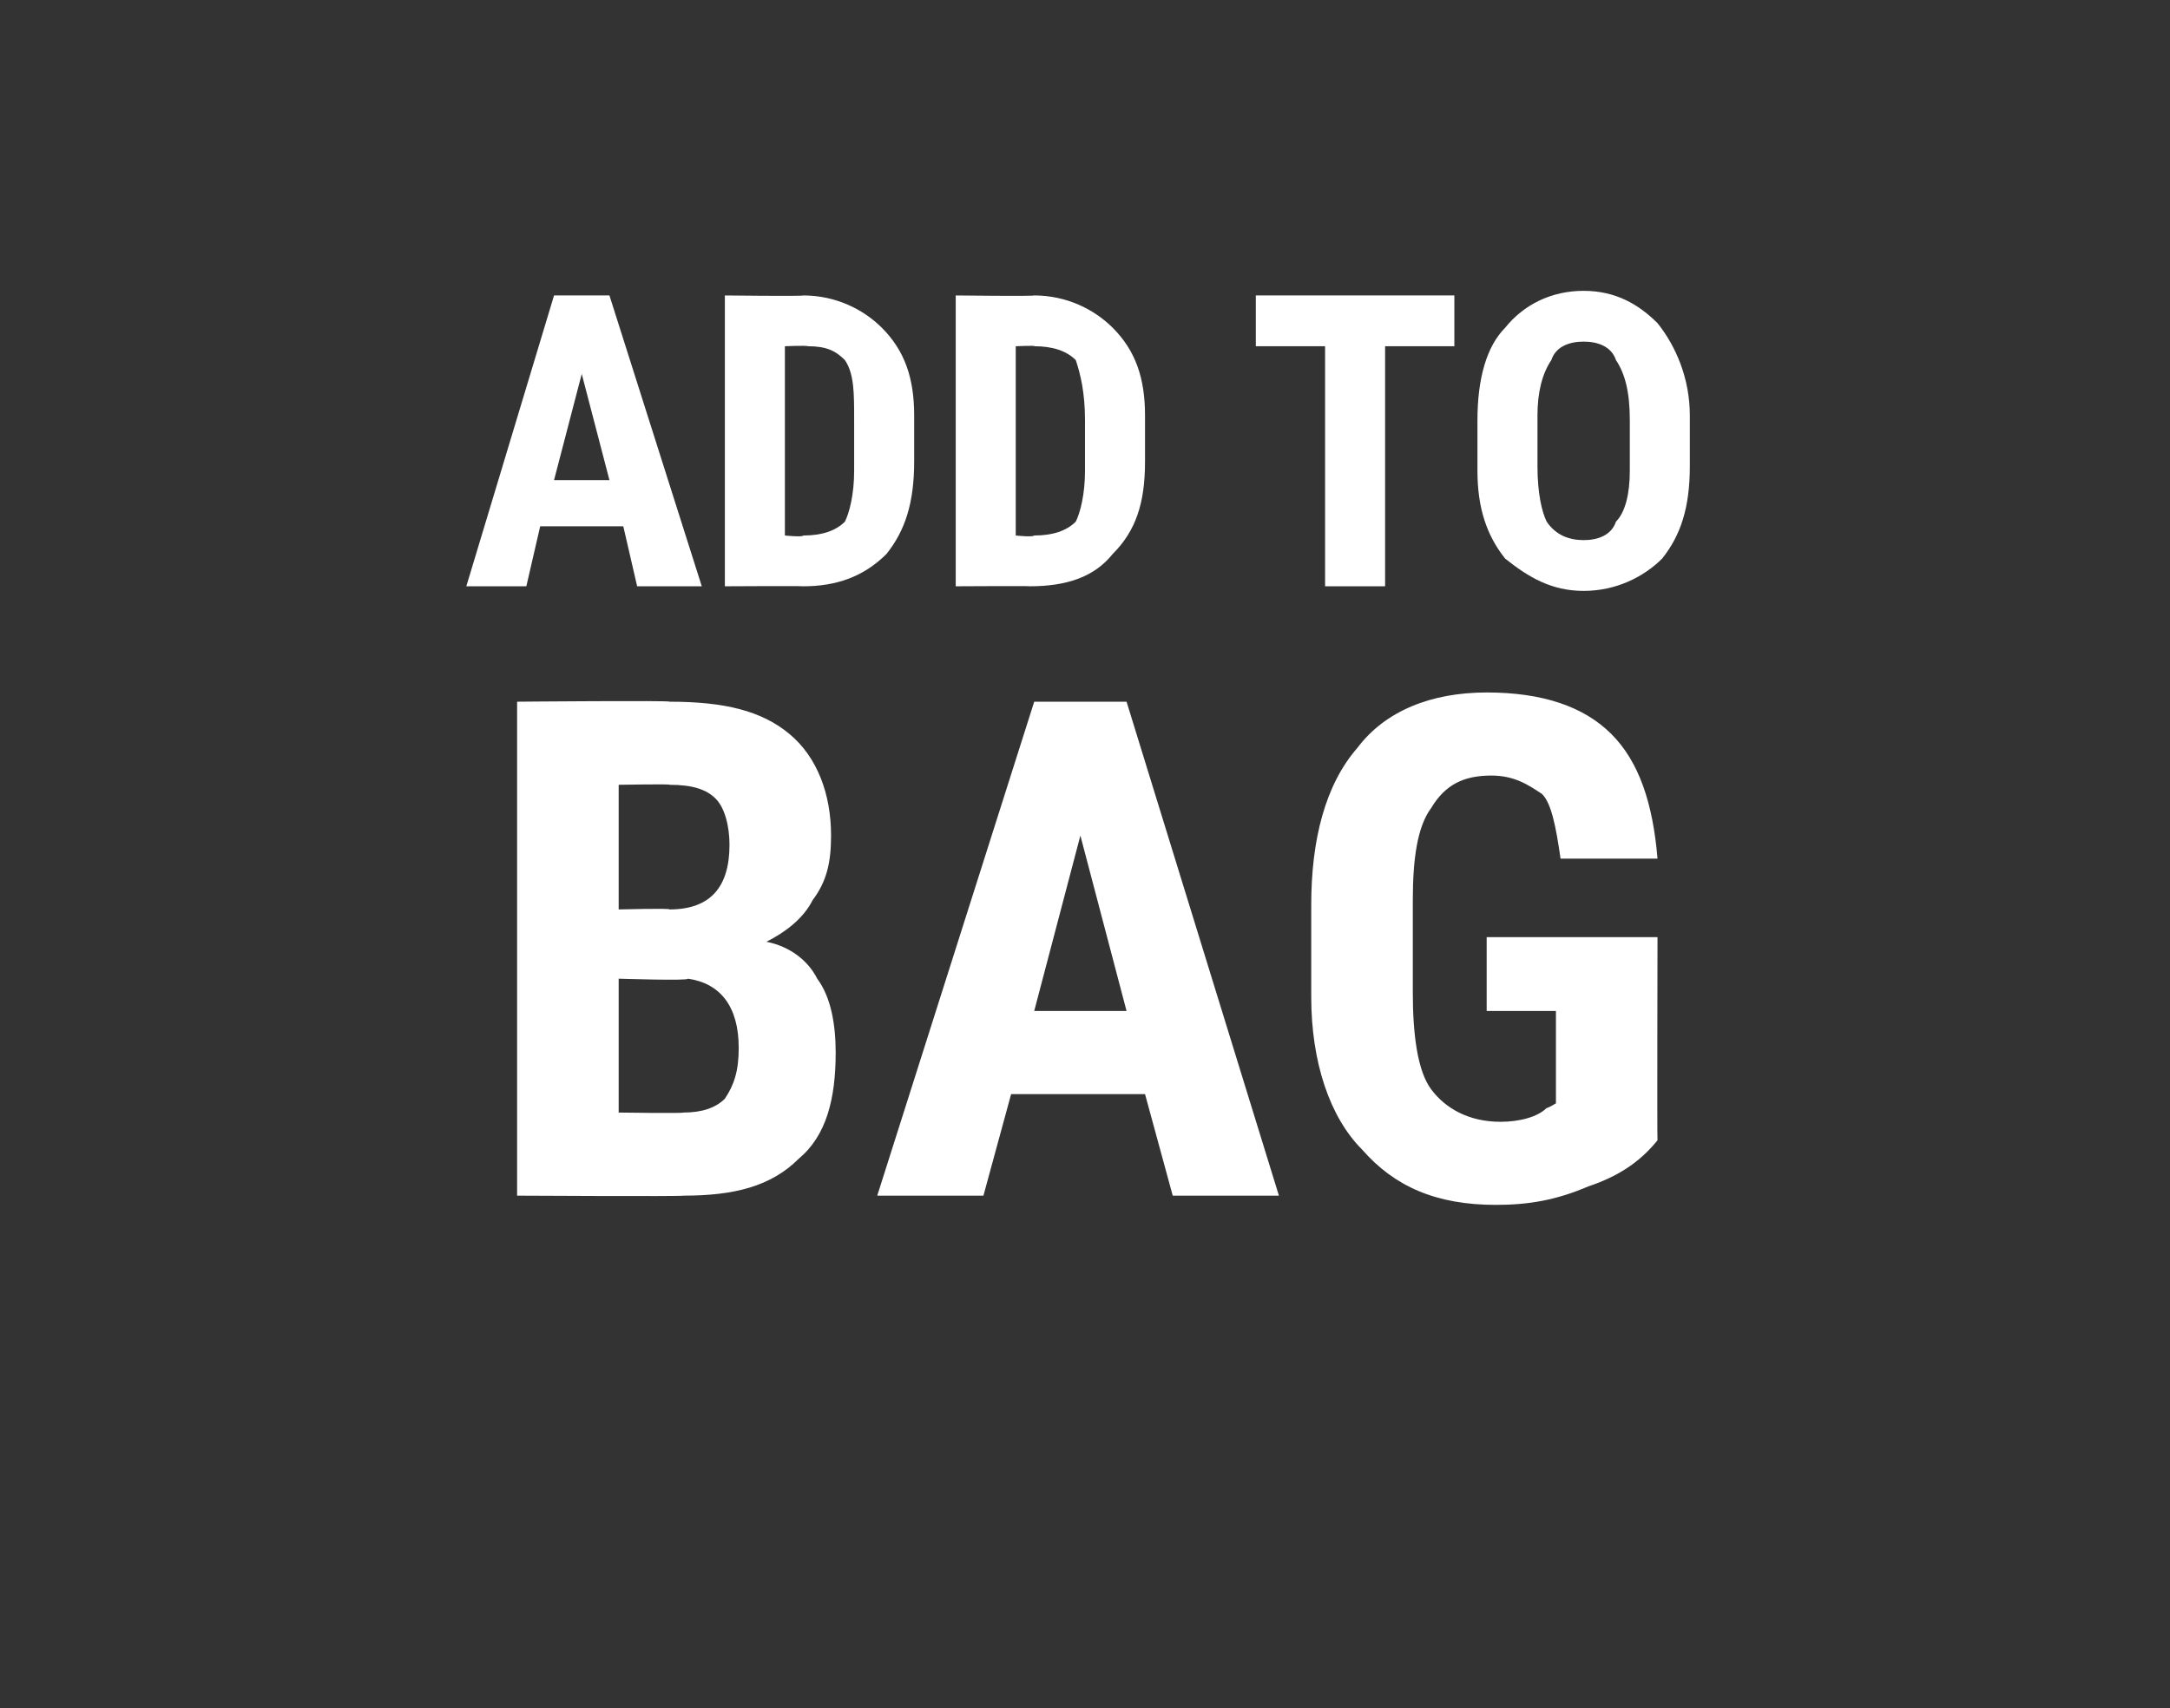 <?xml version="1.0" standalone="no"?><!DOCTYPE svg PUBLIC "-//W3C//DTD SVG 1.1//EN" "http://www.w3.org/Graphics/SVG/1.1/DTD/svg11.dtd"><svg xmlns="http://www.w3.org/2000/svg" version="1.1" width="47px" height="37px" viewBox="0 -4 47 37" style="top:-4px"><rect x="0" y="-4" width="47" height="37" fill="#333333" stroke="none"/><desc>ADD TO BAG</desc><defs/><g id="Polygon165213"><path d="m11.2 21.9l0-10.7c0 0 3.35-.03 3.3 0c1.2 0 2 .2 2.6.7c.6.5.9 1.3.9 2.2c0 .6-.1 1-.4 1.4c-.2.4-.6.7-1 .9c.5.1.9.4 1.1.8c.3.4.4 1 .4 1.6c0 1-.2 1.8-.8 2.3c-.6.6-1.4.8-2.5.8c-.01.02-3.6 0-3.6 0zm2.2-4.7l0 2.9c0 0 1.39.02 1.4 0c.4 0 .7-.1.9-.3c.2-.3.3-.6.3-1.1c0-.9-.4-1.4-1.1-1.5c.03.05-1.5 0-1.5 0zm0-1.5c0 0 1.13-.03 1.1 0c.9 0 1.3-.5 1.3-1.4c0-.4-.1-.8-.3-1c-.2-.2-.5-.3-1-.3c.05-.02-1.1 0-1.1 0l0 2.7zm11.4 4l-2.9 0l-.6 2.2l-2.3 0l3.4-10.7l2 0l3.3 10.7l-2.3 0l-.6-2.2zm-2.4-1.8l2 0l-1-3.8l-1 3.8zm13.5 2.8c-.4.5-.9.8-1.5 1c-.7.3-1.3.4-2 .4c-1.3 0-2.2-.4-2.9-1.2c-.7-.7-1.1-1.9-1.1-3.3c0 0 0-2 0-2c0-1.4.3-2.6 1-3.4c.6-.8 1.6-1.2 2.8-1.2c1.2 0 2.1.3 2.7.9c.6.6.9 1.5 1 2.7c0 0-2.1 0-2.1 0c-.1-.7-.2-1.2-.4-1.4c-.3-.2-.6-.4-1.1-.4c-.6 0-1 .2-1.3.7c-.3.4-.4 1.1-.4 2c0 0 0 2 0 2c0 .9.1 1.7.4 2.1c.3.4.8.7 1.5.7c.4 0 .8-.1 1-.3c.02.01.2-.1.2-.1l0-2l-1.5 0l0-1.6l3.7 0c0 0-.01 4.41 0 4.4z" stroke="none" fill="#fff"/></g><g id="Polygon165212"><path d="m13.5 7.4l-1.8 0l-.3 1.3l-1.3 0l1.9-6.3l1.2 0l2 6.3l-1.4 0l-.3-1.3zm-1.5-1l1.2 0l-.6-2.3l-.6 2.3zm3.7 2.3l0-6.3c0 0 1.69.02 1.7 0c.7 0 1.3.3 1.7.7c.5.5.7 1.1.7 1.9c0 0 0 1 0 1c0 .9-.2 1.5-.6 2c-.5.5-1.1.7-1.8.7c-.04-.01-1.7 0-1.7 0zm1.3-5.2l0 4.1c0 0 .38.04.4 0c.4 0 .7-.1.9-.3c.1-.2.2-.6.2-1.1c0 0 0-1.1 0-1.1c0-.6 0-1-.2-1.3c-.2-.2-.4-.3-.8-.3c-.04-.02-.5 0-.5 0zm3.7 5.2l0-6.3c0 0 1.68.02 1.7 0c.7 0 1.3.3 1.7.7c.5.5.7 1.1.7 1.9c0 0 0 1 0 1c0 .9-.2 1.5-.7 2c-.4.5-1 .7-1.8.7c.04-.01-1.6 0-1.6 0zm1.3-5.2l0 4.1c0 0 .36.04.4 0c.4 0 .7-.1.9-.3c.1-.2.2-.6.2-1.1c0 0 0-1.1 0-1.1c0-.6-.1-1-.2-1.3c-.2-.2-.5-.3-.9-.3c.05-.02-.4 0-.4 0zm9.5 0l-1.5 0l0 5.2l-1.3 0l0-5.2l-1.5 0l0-1.1l4.3 0l0 1.1zm5.1 2.6c0 .9-.2 1.5-.6 2c-.4.4-1 .7-1.7.7c-.7 0-1.2-.3-1.7-.7c-.4-.5-.6-1.1-.6-1.9c0 0 0-1.1 0-1.1c0-.9.2-1.6.6-2c.4-.5 1-.8 1.7-.8c.7 0 1.2.3 1.6.7c.4.5.7 1.2.7 2c0 0 0 1.1 0 1.1zm-1.3-1c0-.6-.1-1-.3-1.3c-.1-.3-.4-.4-.7-.4c-.3 0-.6.1-.7.4c-.2.3-.3.7-.3 1.2c0 0 0 1.1 0 1.1c0 .6.1 1 .2 1.2c.2.3.5.4.8.4c.3 0 .6-.1.7-.4c.2-.2.3-.6.3-1.1c0 0 0-1.1 0-1.1z" stroke="none" fill="#fff"/></g></svg>